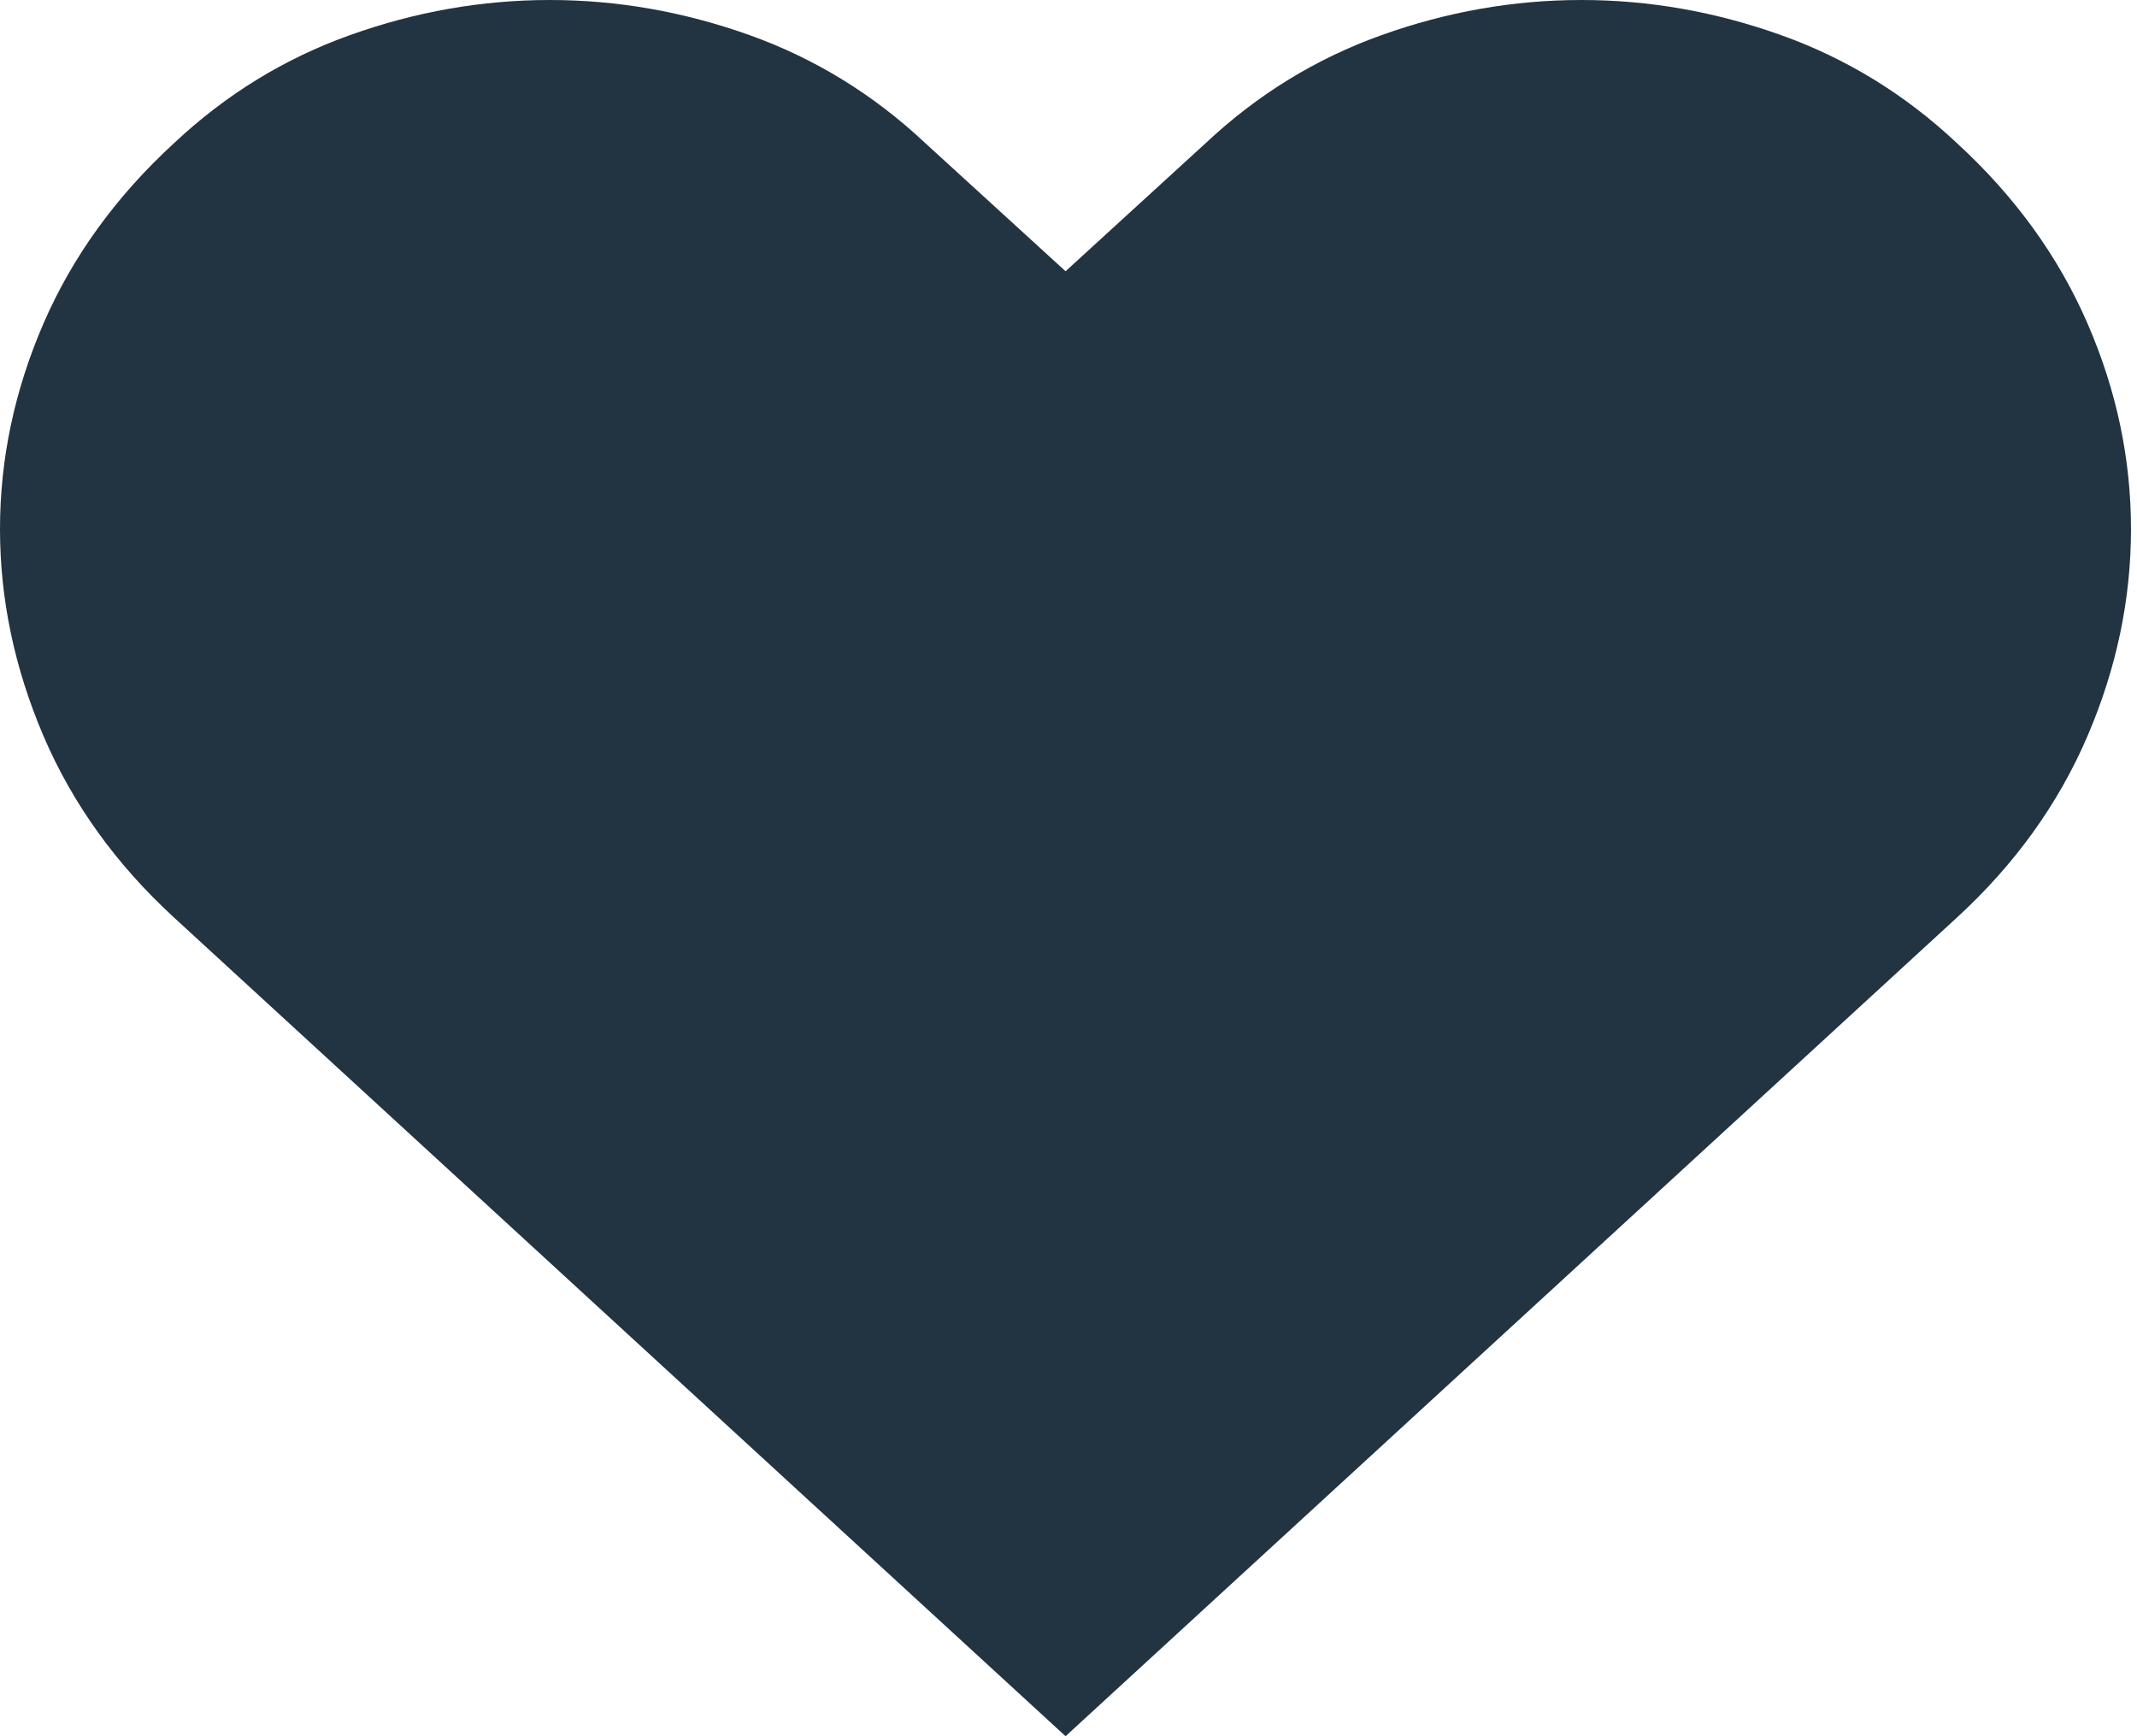 <?xml version="1.0" encoding="UTF-8"?>
<svg width="16px" height="13px" viewBox="0 0 16 13" version="1.1" xmlns="http://www.w3.org/2000/svg" xmlns:xlink="http://www.w3.org/1999/xlink">
    <!-- Generator: Sketch 48.1 (47250) - http://www.bohemiancoding.com/sketch -->
    <title>icon-heart</title>
    <desc>Created with Sketch.</desc>
    <defs></defs>
    <g id="footer" stroke="none" stroke-width="1" fill="none" fill-rule="evenodd" transform="translate(-1044, -54)">
        <g fill="#223341" id="made">
            <g transform="translate(247, 49)">
                <g id="icon-heart" transform="translate(797, 5)">
                    <path d="M14.65,1.07 C14.263,0.707 13.825,0.438 13.335,0.263 C12.846,0.088 12.347,0 11.84,0 C11.332,0 10.833,0.088 10.344,0.263 C9.854,0.438 9.416,0.707 9.029,1.07 L7.978,2.031 L6.926,1.07 C6.539,0.707 6.101,0.438 5.612,0.263 C5.122,0.088 4.623,0 4.116,0 C3.608,0 3.109,0.088 2.62,0.263 C2.13,0.438 1.692,0.707 1.305,1.07 C0.87,1.469 0.544,1.919 0.326,2.421 C0.109,2.922 0,3.436 0,3.962 C0,4.487 0.109,5.004 0.326,5.512 C0.544,6.02 0.87,6.473 1.305,6.872 L7.978,13 L14.65,6.872 C15.085,6.473 15.411,6.02 15.629,5.512 C15.847,5.004 15.955,4.487 15.955,3.962 C15.955,3.436 15.847,2.922 15.629,2.421 C15.411,1.919 15.085,1.469 14.65,1.07 Z" id="Page-1"></path>
                </g>
            </g>
        </g>
    </g>
</svg>